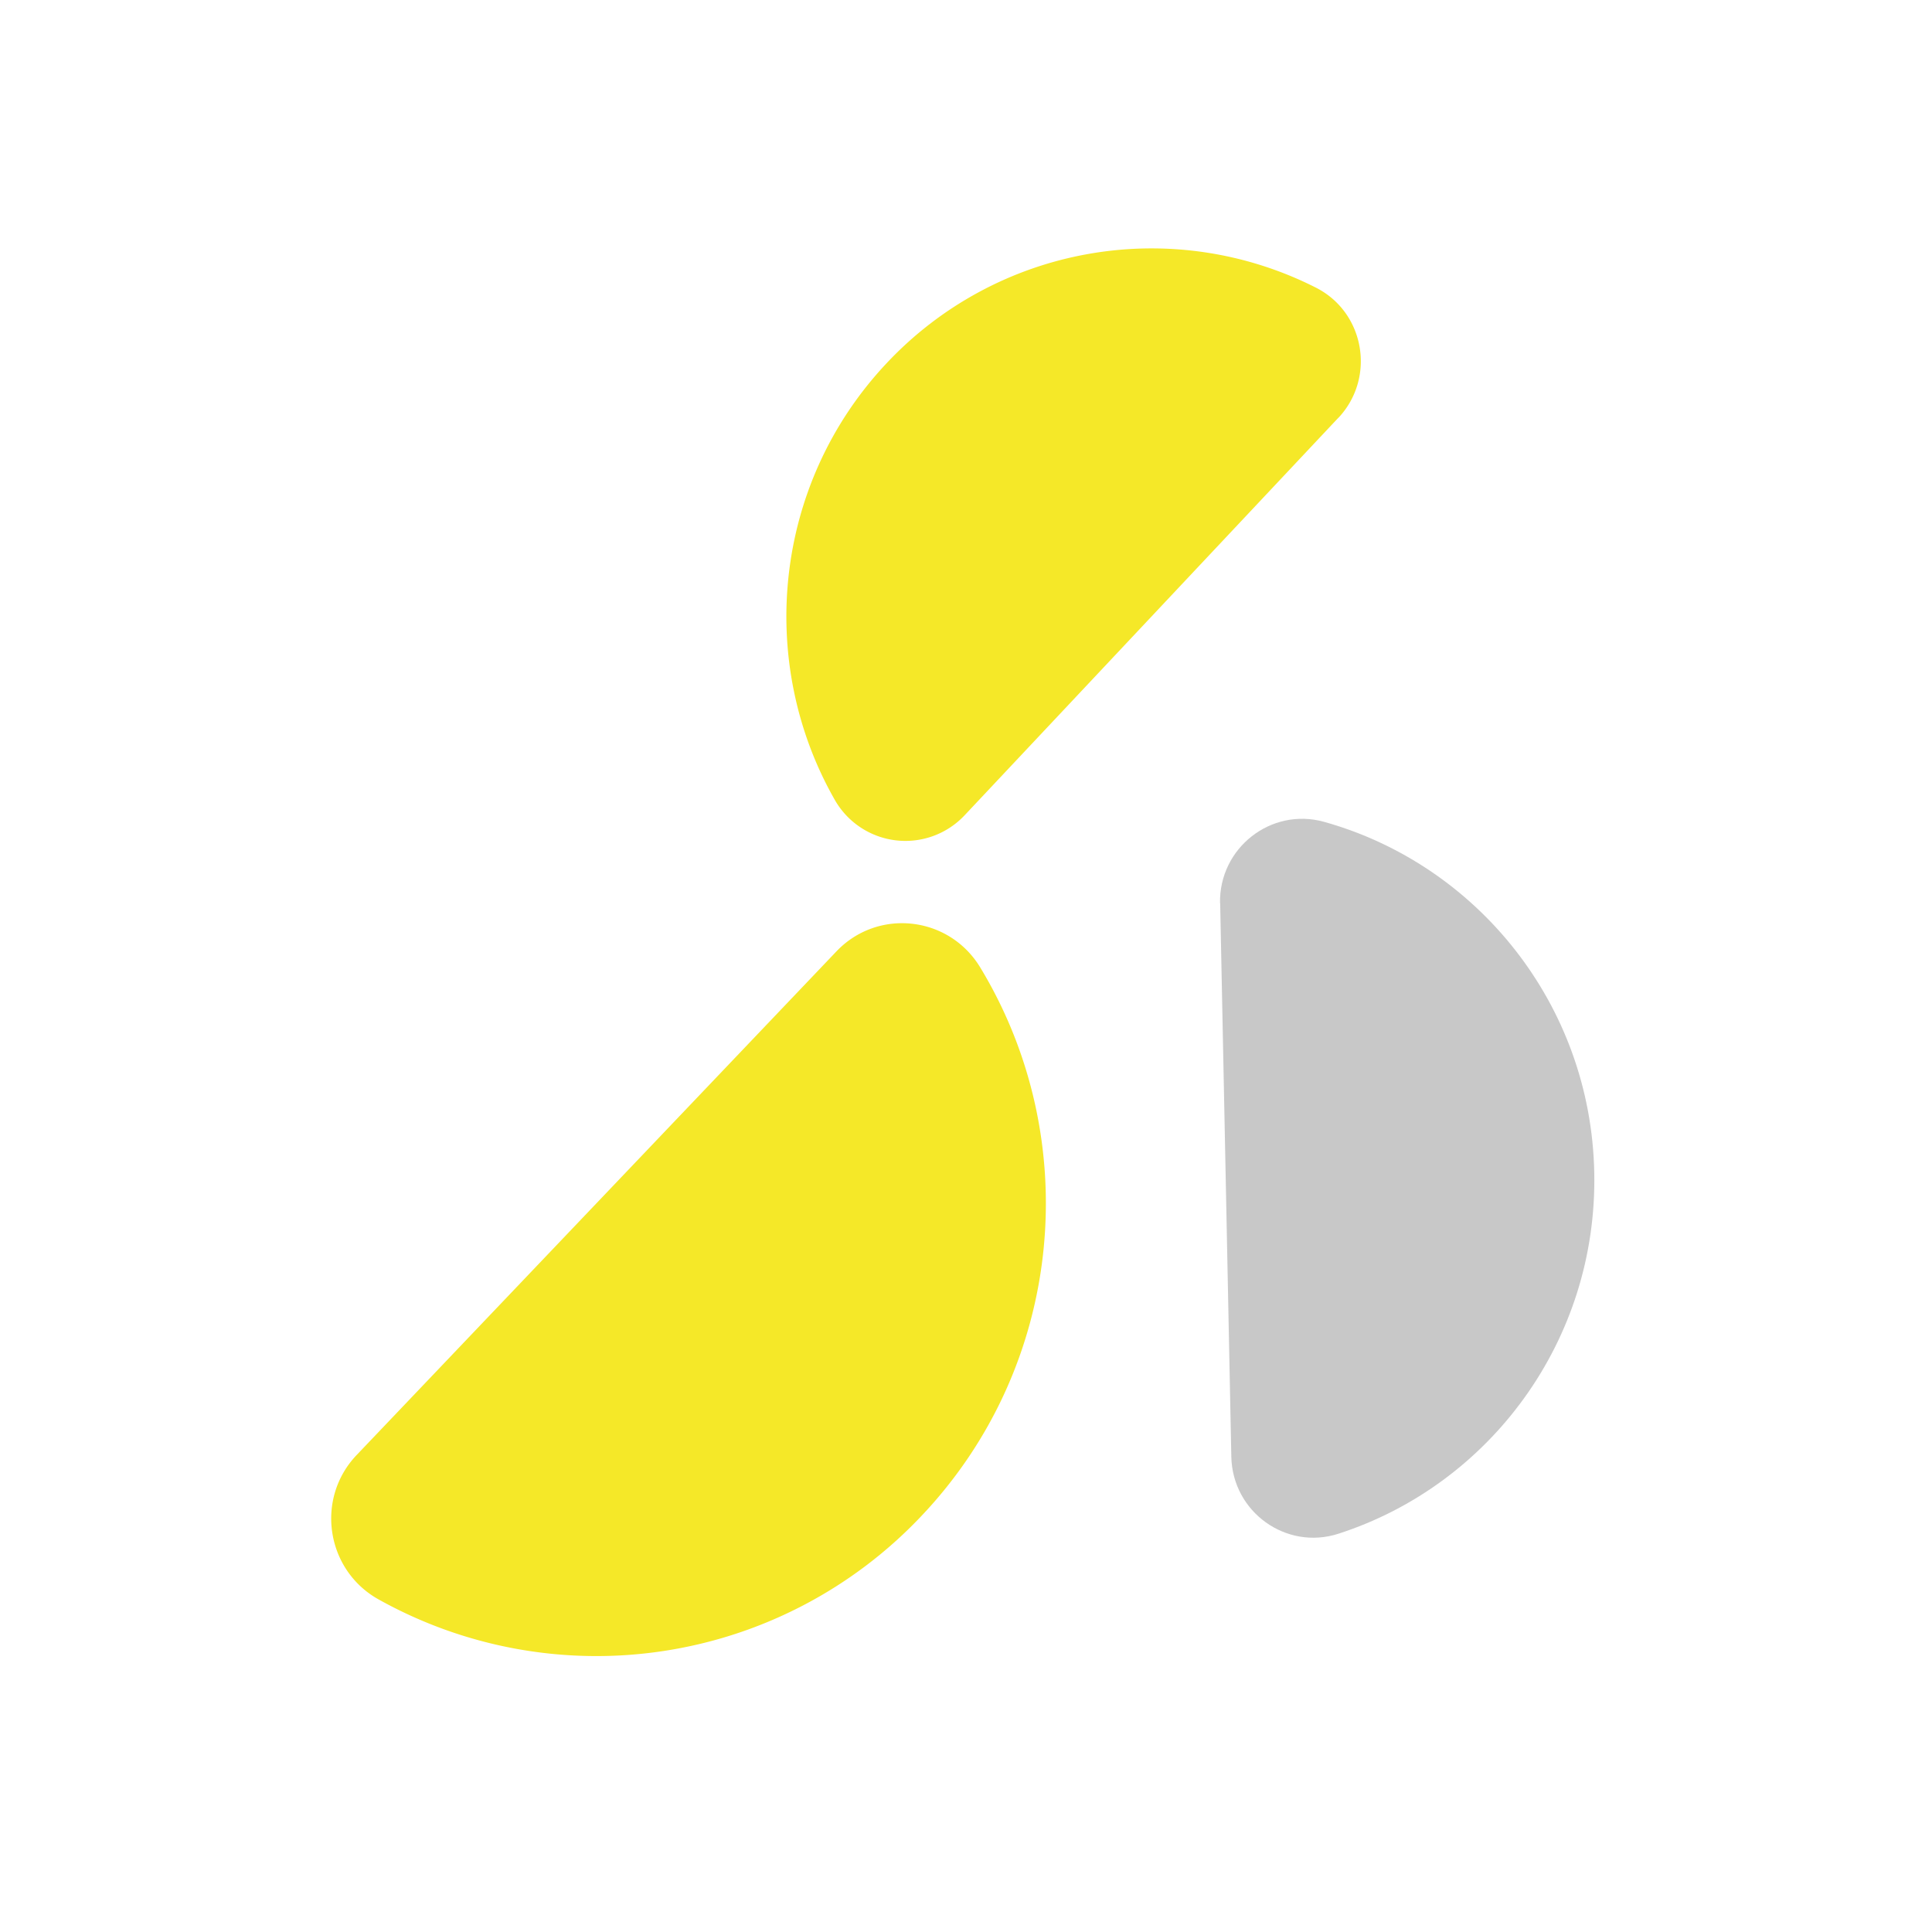 <svg xmlns="http://www.w3.org/2000/svg" fill="none" viewBox="0 0 70 70">
  <path fill="#F5E828" d="M48.494 15.138c1.36-1.451.956-3.816-.812-4.714a13.164 13.164 0 0 0-15.562 2.74c-4.115 4.378-4.713 10.834-1.878 15.81a2.944 2.944 0 0 0 4.712.561L48.49 15.138h.005ZM30.306 34.47c1.504-1.576 4.08-1.285 5.21.583 3.762 6.205 3.074 14.413-2.161 19.905a16.198 16.198 0 0 1-19.647 2.987c-1.898-1.065-2.292-3.645-.787-5.226L30.306 34.47Z"/>
  <path fill="#C8C8C8" d="M44.204 32.728c-.04-2.003 1.848-3.484 3.766-2.952 5.544 1.546 9.669 6.612 9.793 12.701.125 6.095-3.79 11.326-9.27 13.093-1.893.612-3.84-.788-3.88-2.791l-.404-20.056-.005.005Z"/>
</svg>
